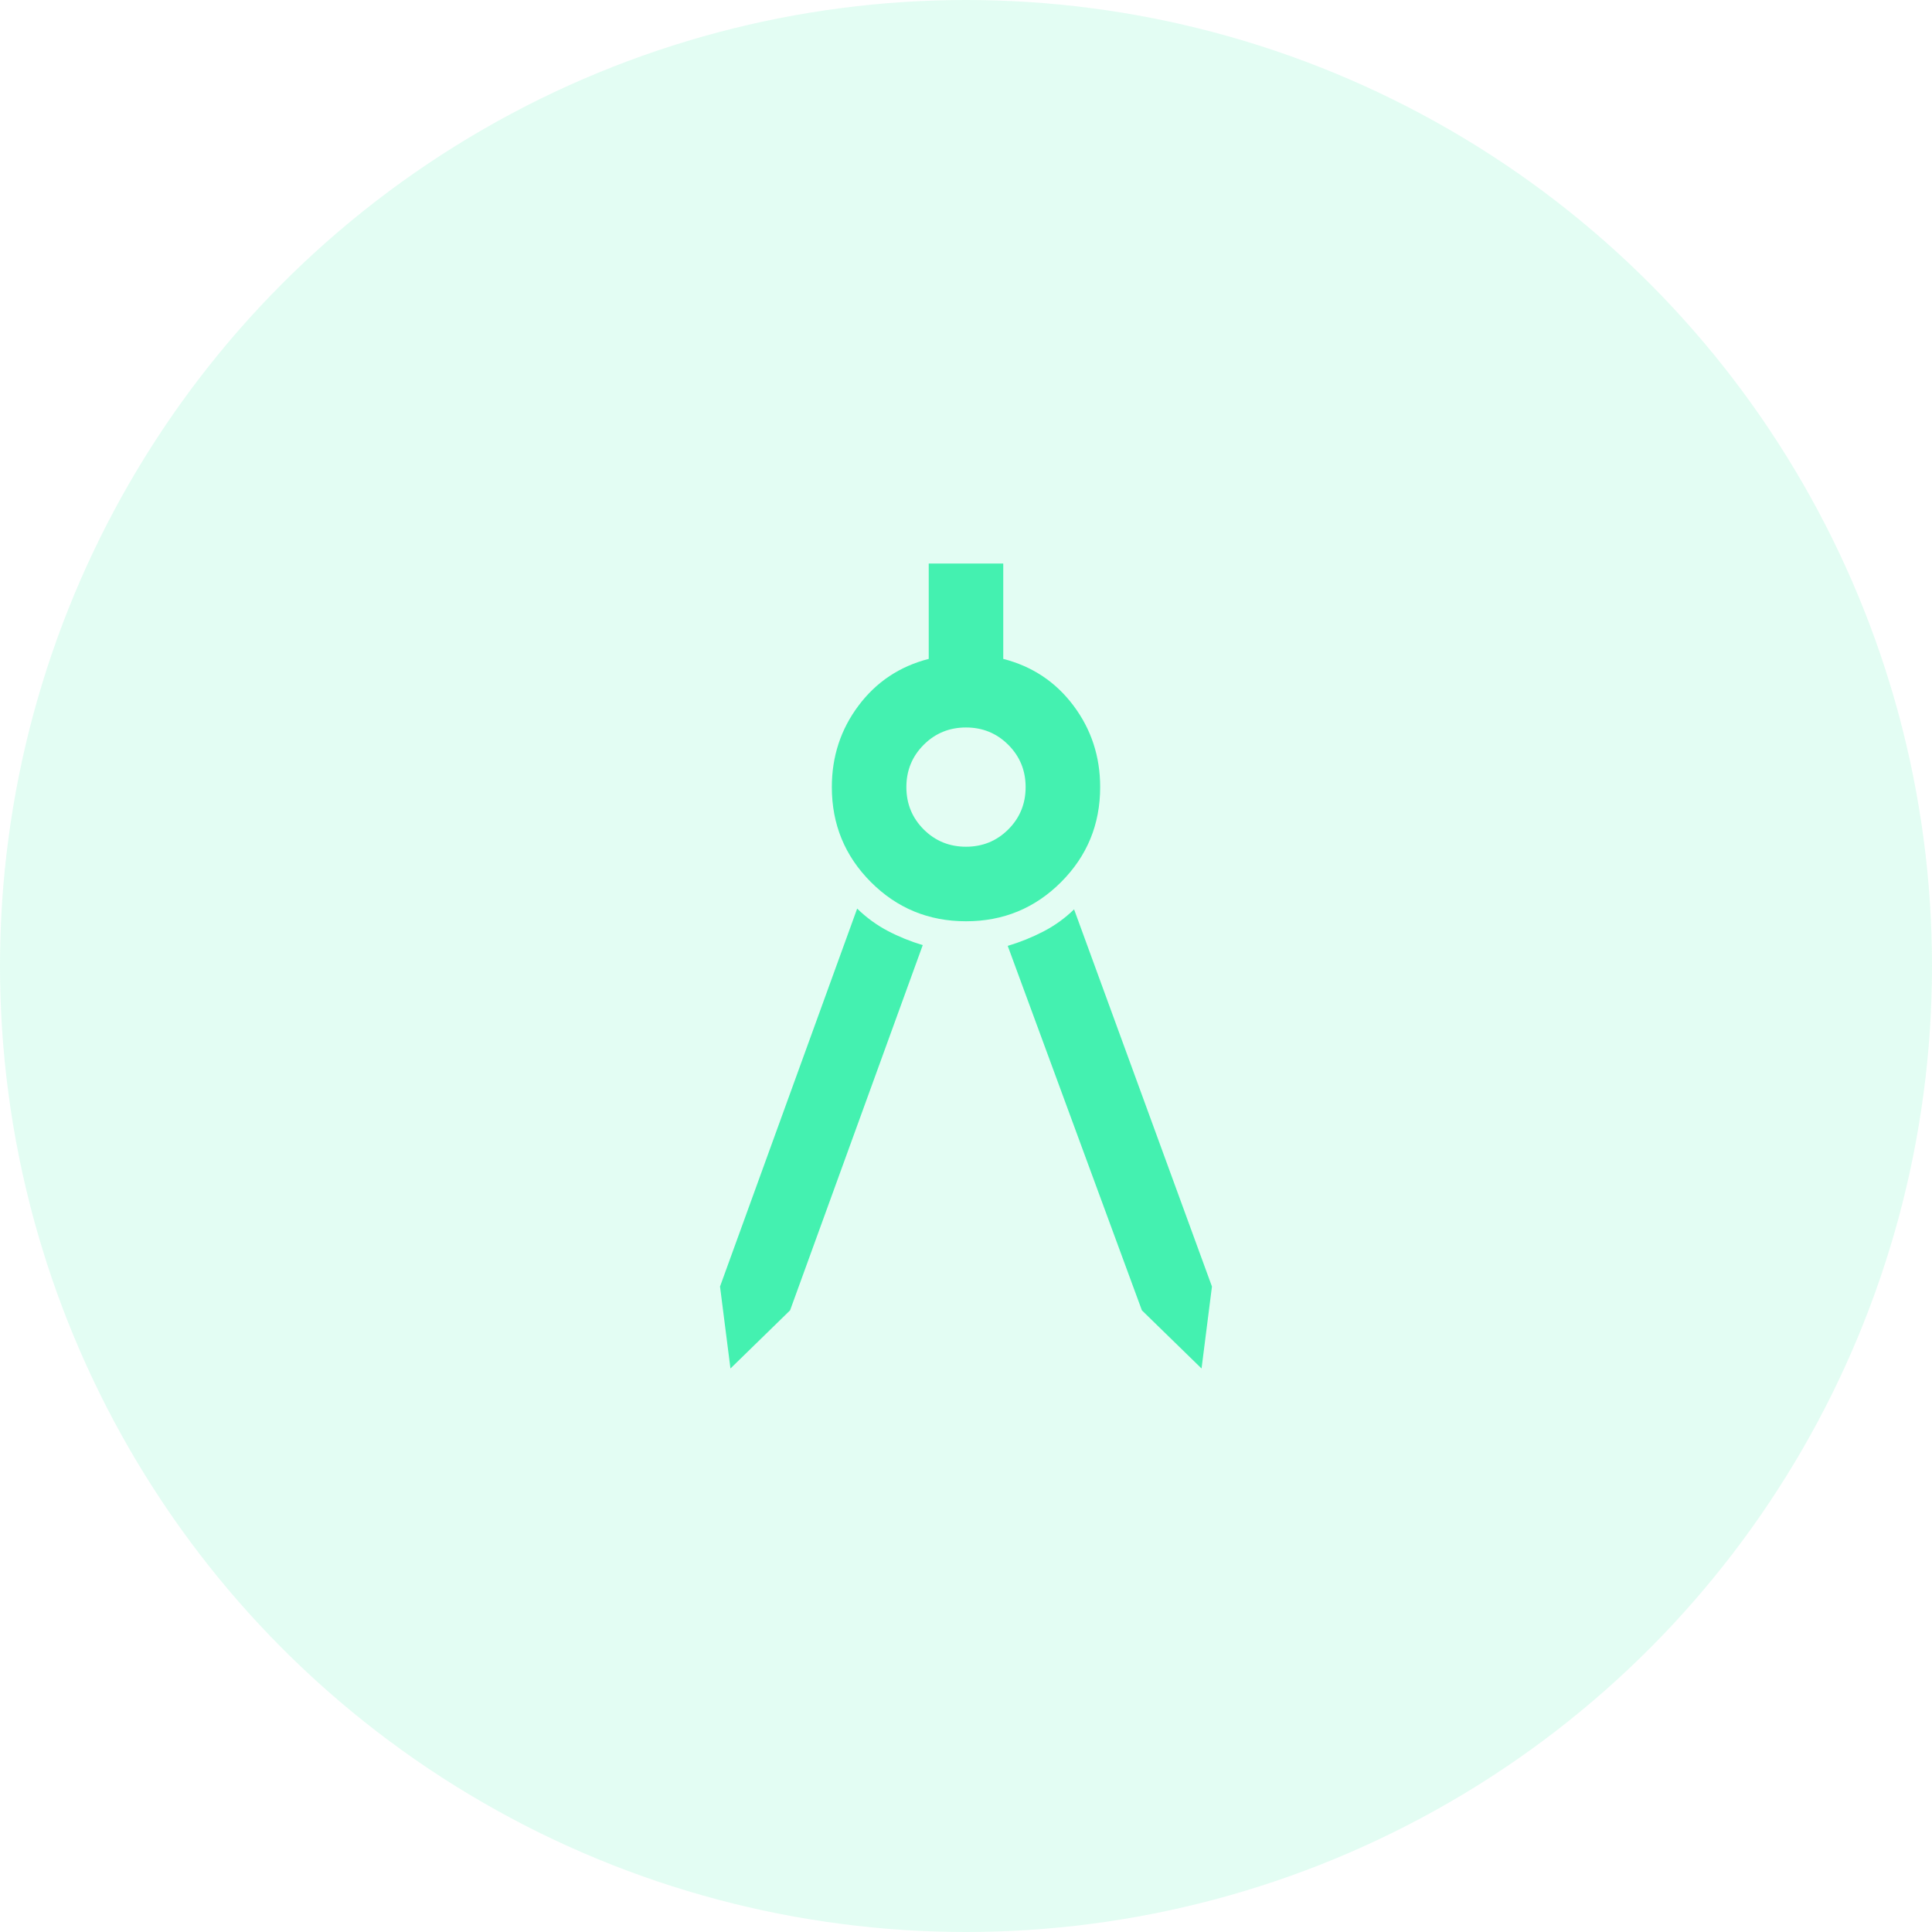 <svg width="72" height="72" viewBox="0 0 72 72" fill="none" xmlns="http://www.w3.org/2000/svg">
<circle cx="36" cy="36" r="36" fill="#44F1B0" fill-opacity="0.15"/>
<path d="M27.222 51L26.833 47.945L31.944 33.861C32.287 34.195 32.664 34.47 33.076 34.688C33.488 34.905 33.926 35.083 34.388 35.222L29.444 48.833L27.222 51ZM44.778 51L42.555 48.833L37.555 35.25C38.018 35.111 38.46 34.933 38.882 34.715C39.303 34.498 39.685 34.222 40.028 33.889L45.166 47.945L44.778 51ZM36 34.333C34.611 34.333 33.43 33.847 32.458 32.875C31.486 31.903 31 30.722 31 29.333C31 28.194 31.331 27.183 31.993 26.299C32.655 25.414 33.528 24.833 34.611 24.555V21H37.388V24.555C38.472 24.833 39.344 25.414 40.007 26.299C40.669 27.183 41 28.194 41 29.333C41 30.722 40.514 31.903 39.541 32.875C38.569 33.847 37.389 34.333 36 34.333ZM36 31.555C36.62 31.555 37.145 31.34 37.576 30.91C38.007 30.479 38.222 29.954 38.222 29.333C38.222 28.713 38.007 28.188 37.576 27.757C37.145 27.326 36.62 27.111 36 27.111C35.379 27.111 34.854 27.326 34.423 27.757C33.993 28.188 33.778 28.713 33.778 29.333C33.778 29.954 33.993 30.479 34.423 30.91C34.854 31.34 35.379 31.555 36 31.555Z" fill="#44F1B0"/>
</svg>
